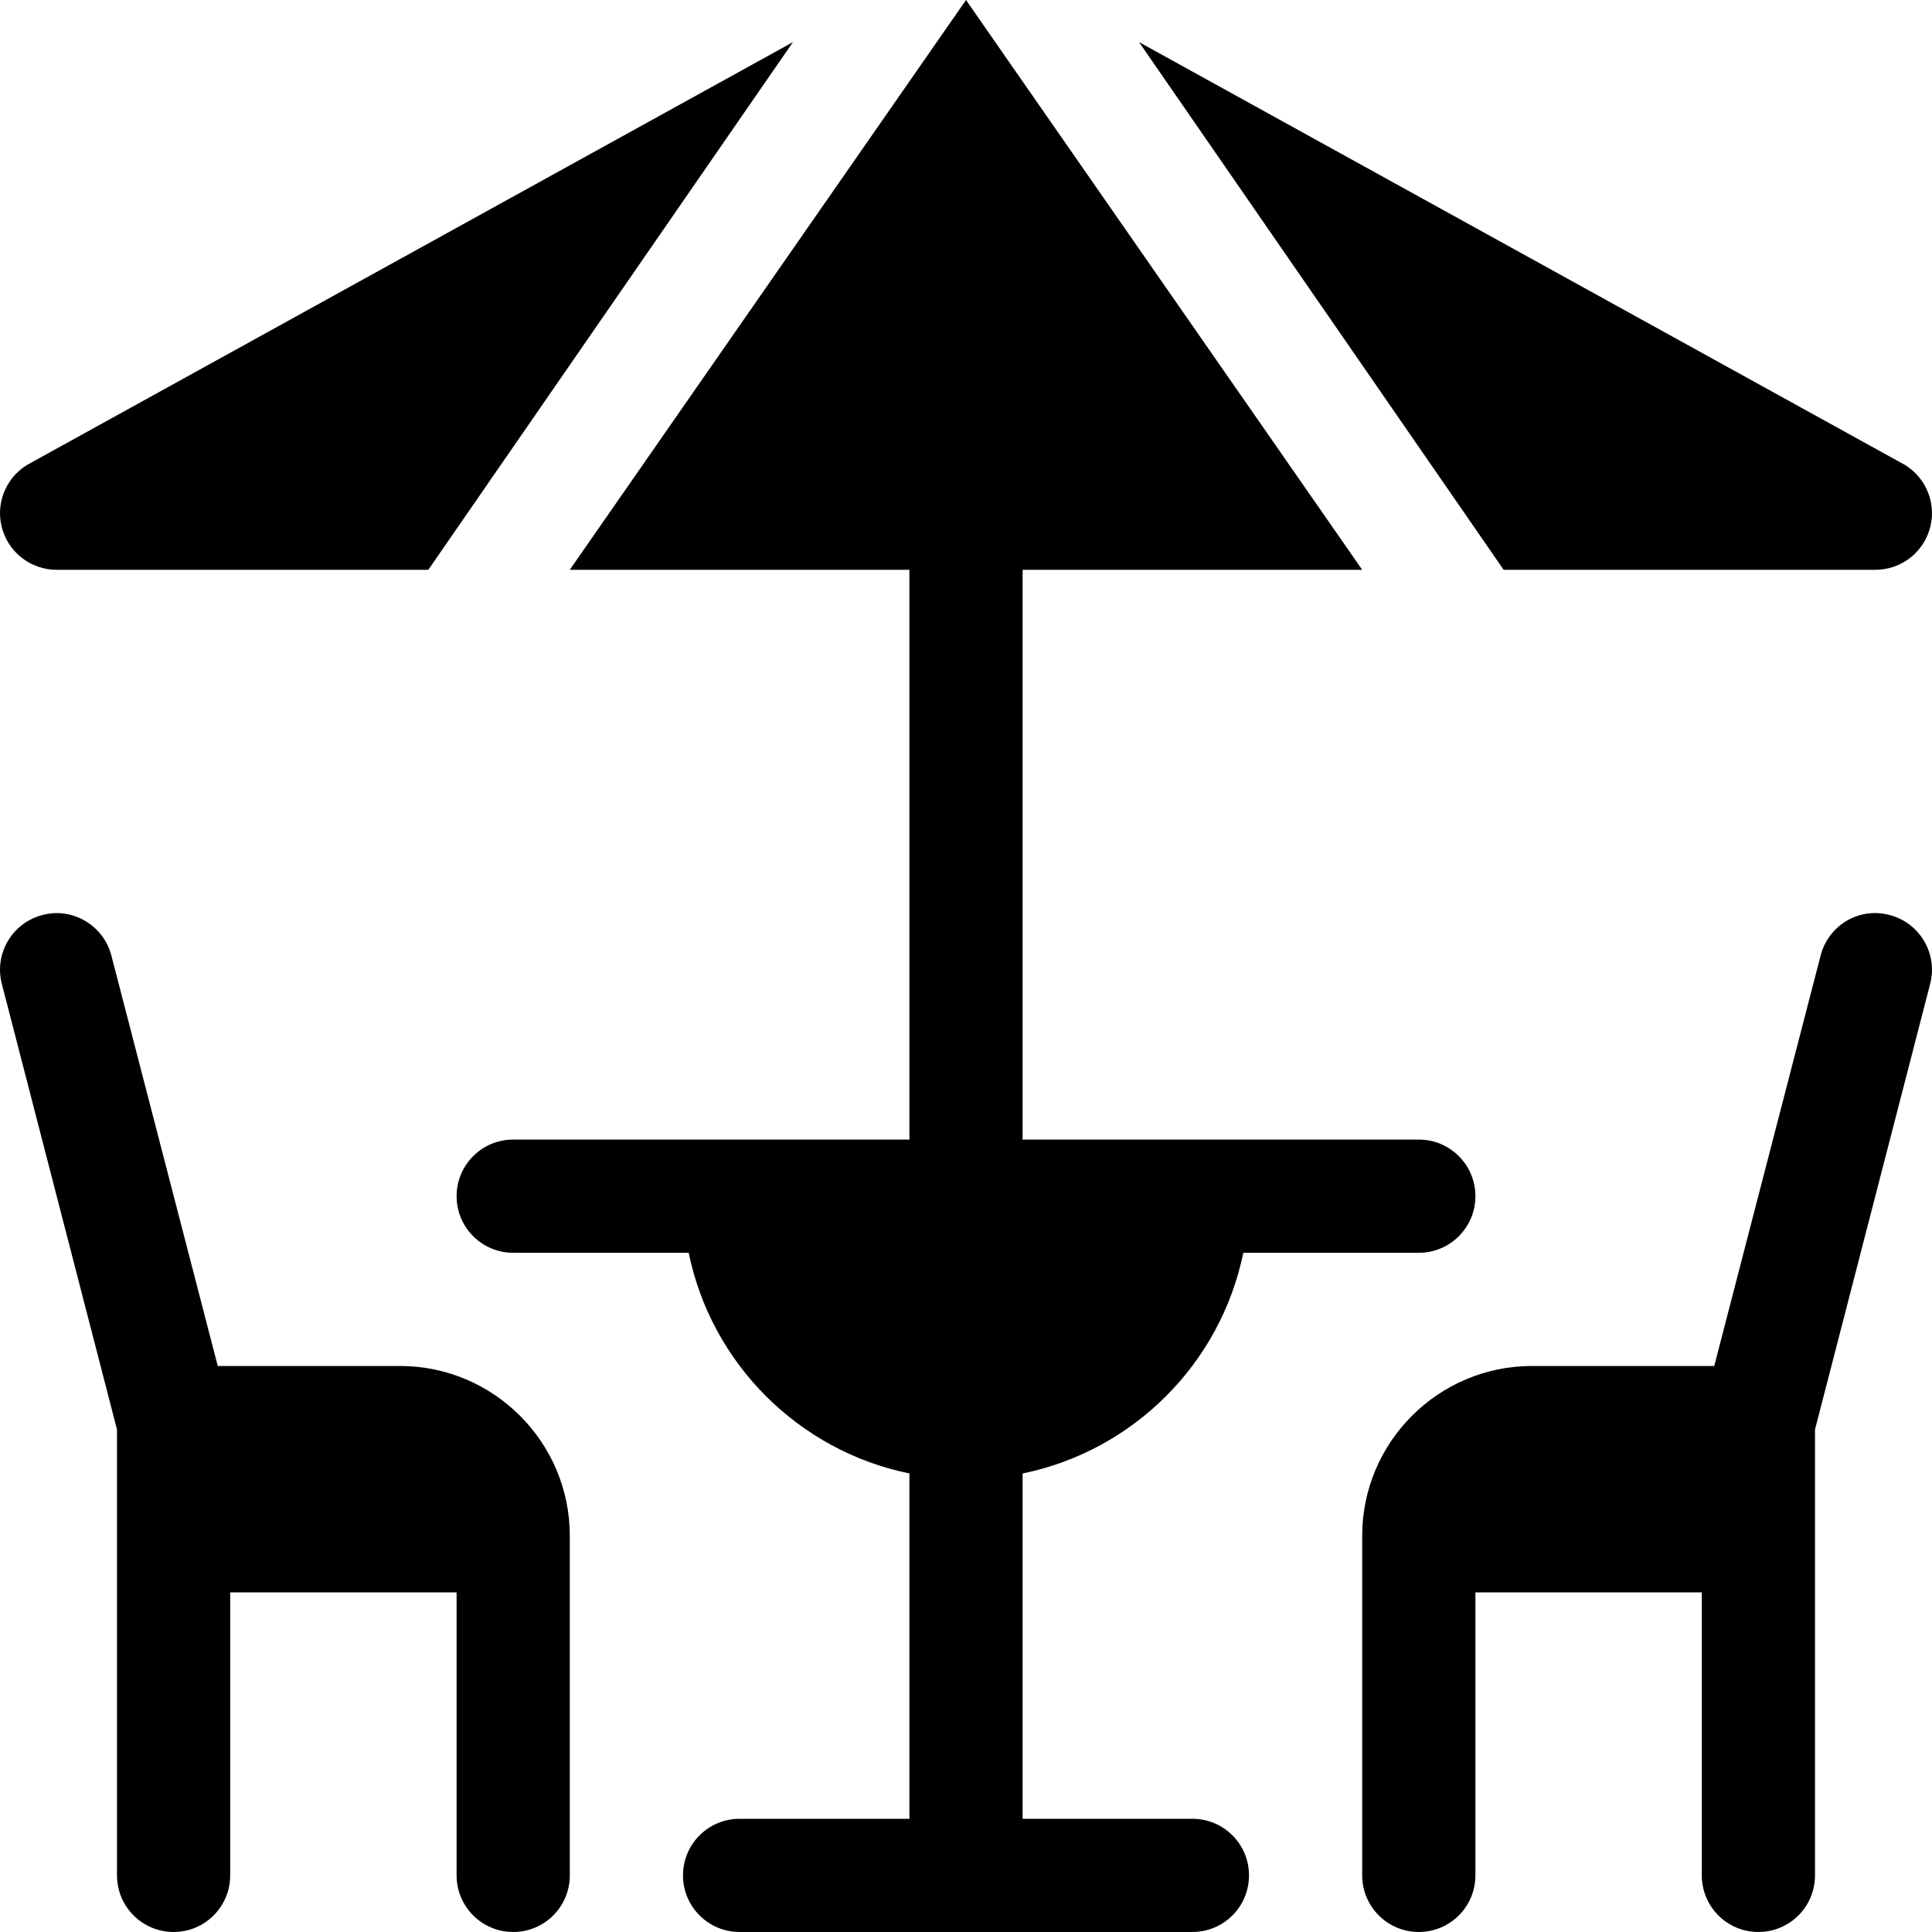<?xml version="1.0" encoding="UTF-8"?>
<svg xmlns="http://www.w3.org/2000/svg" width="100" height="100" viewBox="0 0 100 100" fill="none">
  <path d="M26.563 99.999C28.183 99.999 29.493 98.689 29.493 97.069V79.492C29.493 74.645 25.55 70.703 20.704 70.703H11.271L5.772 49.486C5.38 47.915 3.775 46.951 2.221 47.355C0.651 47.746 -0.305 49.337 0.09 50.905L6.056 73.993V97.069C6.056 98.689 7.366 99.999 8.985 99.999C10.605 99.999 11.915 98.689 11.915 97.069V82.421H23.633V97.069C23.634 98.689 24.944 99.999 26.563 99.999ZM91.015 99.999C92.634 99.999 93.944 98.689 93.944 97.069V73.993L99.91 50.905C100.305 49.337 99.349 47.746 97.779 47.354C96.197 46.945 94.617 47.915 94.228 49.486L88.729 70.703H79.296C74.45 70.703 70.507 74.645 70.507 79.491V97.069C70.507 98.688 71.818 99.999 73.437 99.999C75.056 99.999 76.367 98.688 76.367 97.069V82.421H88.085V97.069C88.085 98.689 89.395 99.999 91.015 99.999Z" fill="black"></path>
  <path d="M64.352 64.844H73.437C75.056 64.844 76.367 63.533 76.367 61.914C76.367 60.295 75.056 58.984 73.437 58.984H52.93V29.493H70.508L50 0.001L29.491 29.493H47.071V58.984H26.563C24.944 58.984 23.634 60.295 23.634 61.914C23.634 63.533 24.944 64.844 26.563 64.844H35.648C36.816 70.575 41.34 75.098 47.071 76.266V94.14H38.282C36.662 94.14 35.352 95.45 35.352 97.069C35.352 98.689 36.662 99.999 38.282 99.999H61.719C63.338 99.999 64.648 98.689 64.648 97.069C64.648 95.45 63.338 94.14 61.719 94.14H52.93V76.266C58.66 75.097 63.184 70.574 64.352 64.844ZM0.079 27.235C0.23 27.878 0.595 28.45 1.112 28.86C1.63 29.27 2.271 29.493 2.931 29.493H22.169L41.043 2.18L1.621 23.943C1.03 24.238 0.557 24.723 0.277 25.321C-0.003 25.919 -0.073 26.593 0.079 27.235ZM98.379 23.943L58.957 2.18L77.829 29.493H97.069C97.729 29.492 98.37 29.27 98.888 28.86C99.405 28.45 99.769 27.878 99.921 27.235C100.073 26.593 100.003 25.918 99.723 25.321C99.443 24.723 98.97 24.237 98.379 23.943Z" fill="black"></path>
</svg>
